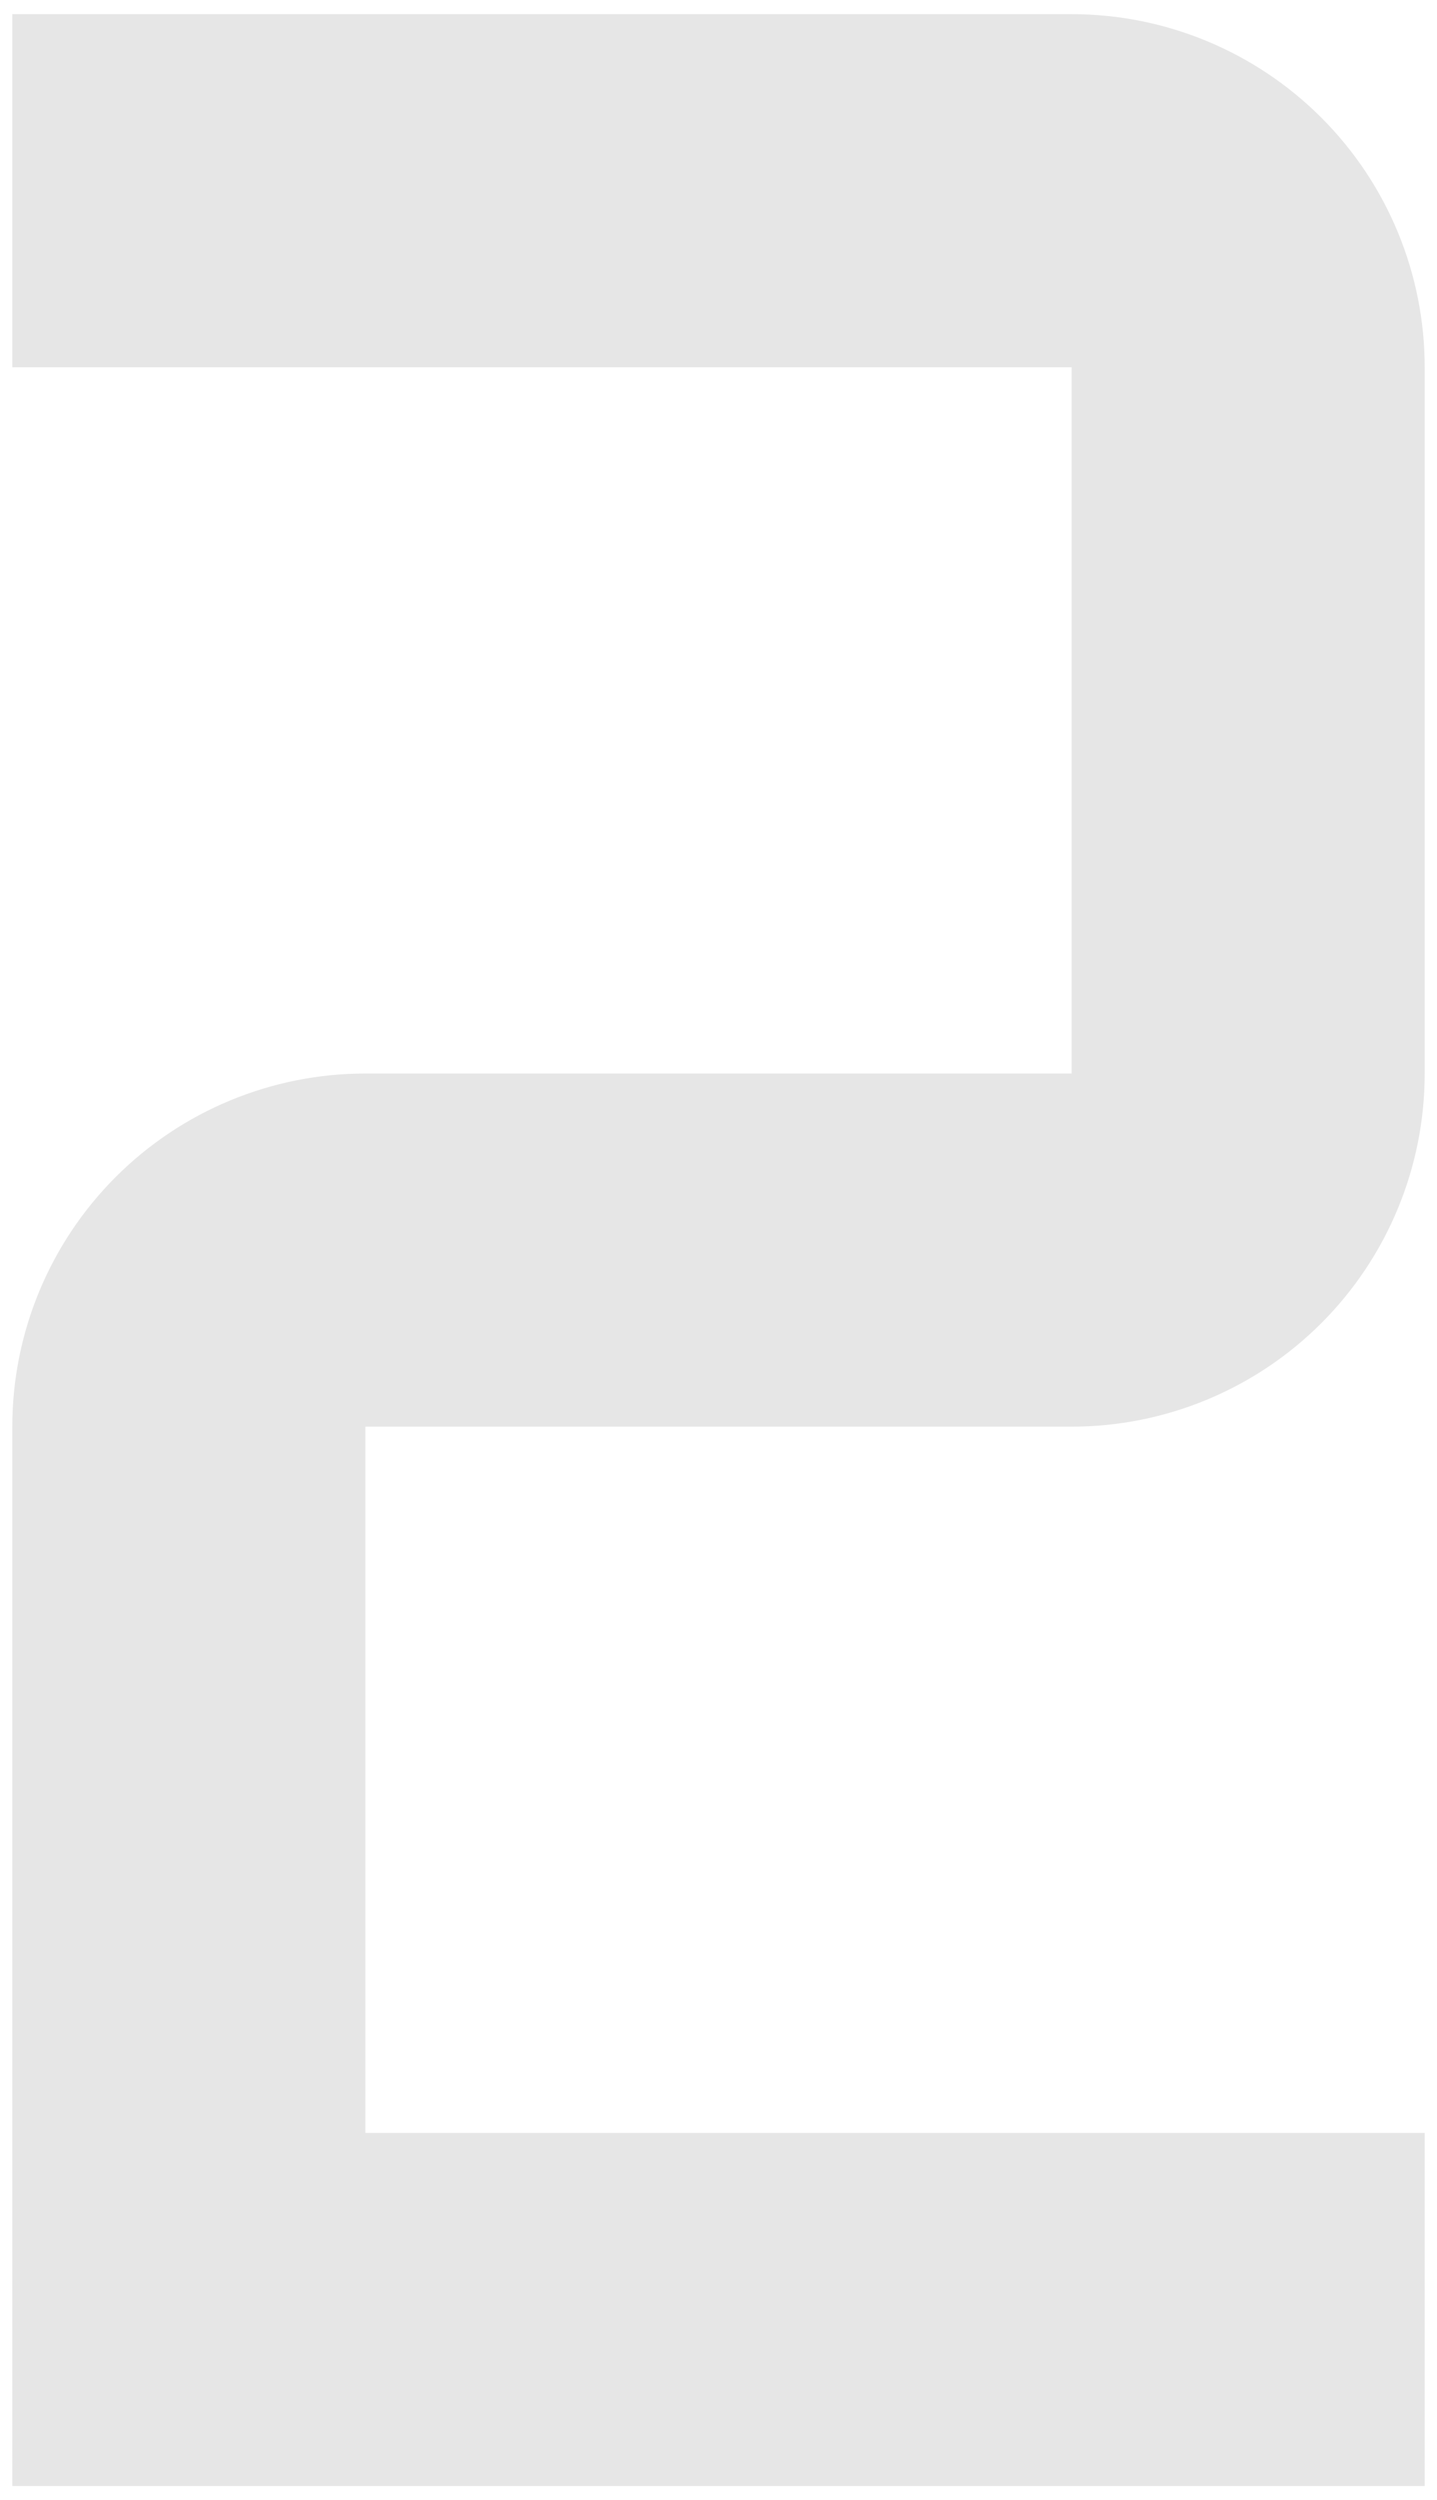 <?xml version="1.0" encoding="UTF-8"?> <svg xmlns="http://www.w3.org/2000/svg" width="73" height="127" viewBox="0 0 73 127" fill="none"><path d="M72.375 126.281H0.625V72.469C0.625 67.711 2.515 63.149 5.879 59.785C9.243 56.421 13.805 54.531 18.562 54.531H54.438V18.656H0.625V0.719H54.438C59.195 0.719 63.757 2.609 67.121 5.973C70.485 9.336 72.375 13.899 72.375 18.656V54.531C72.375 59.289 70.485 63.851 67.121 67.215C63.757 70.579 59.195 72.469 54.438 72.469H18.562V108.344H72.375V126.281Z" fill="black" fill-opacity="0.1"></path></svg> 